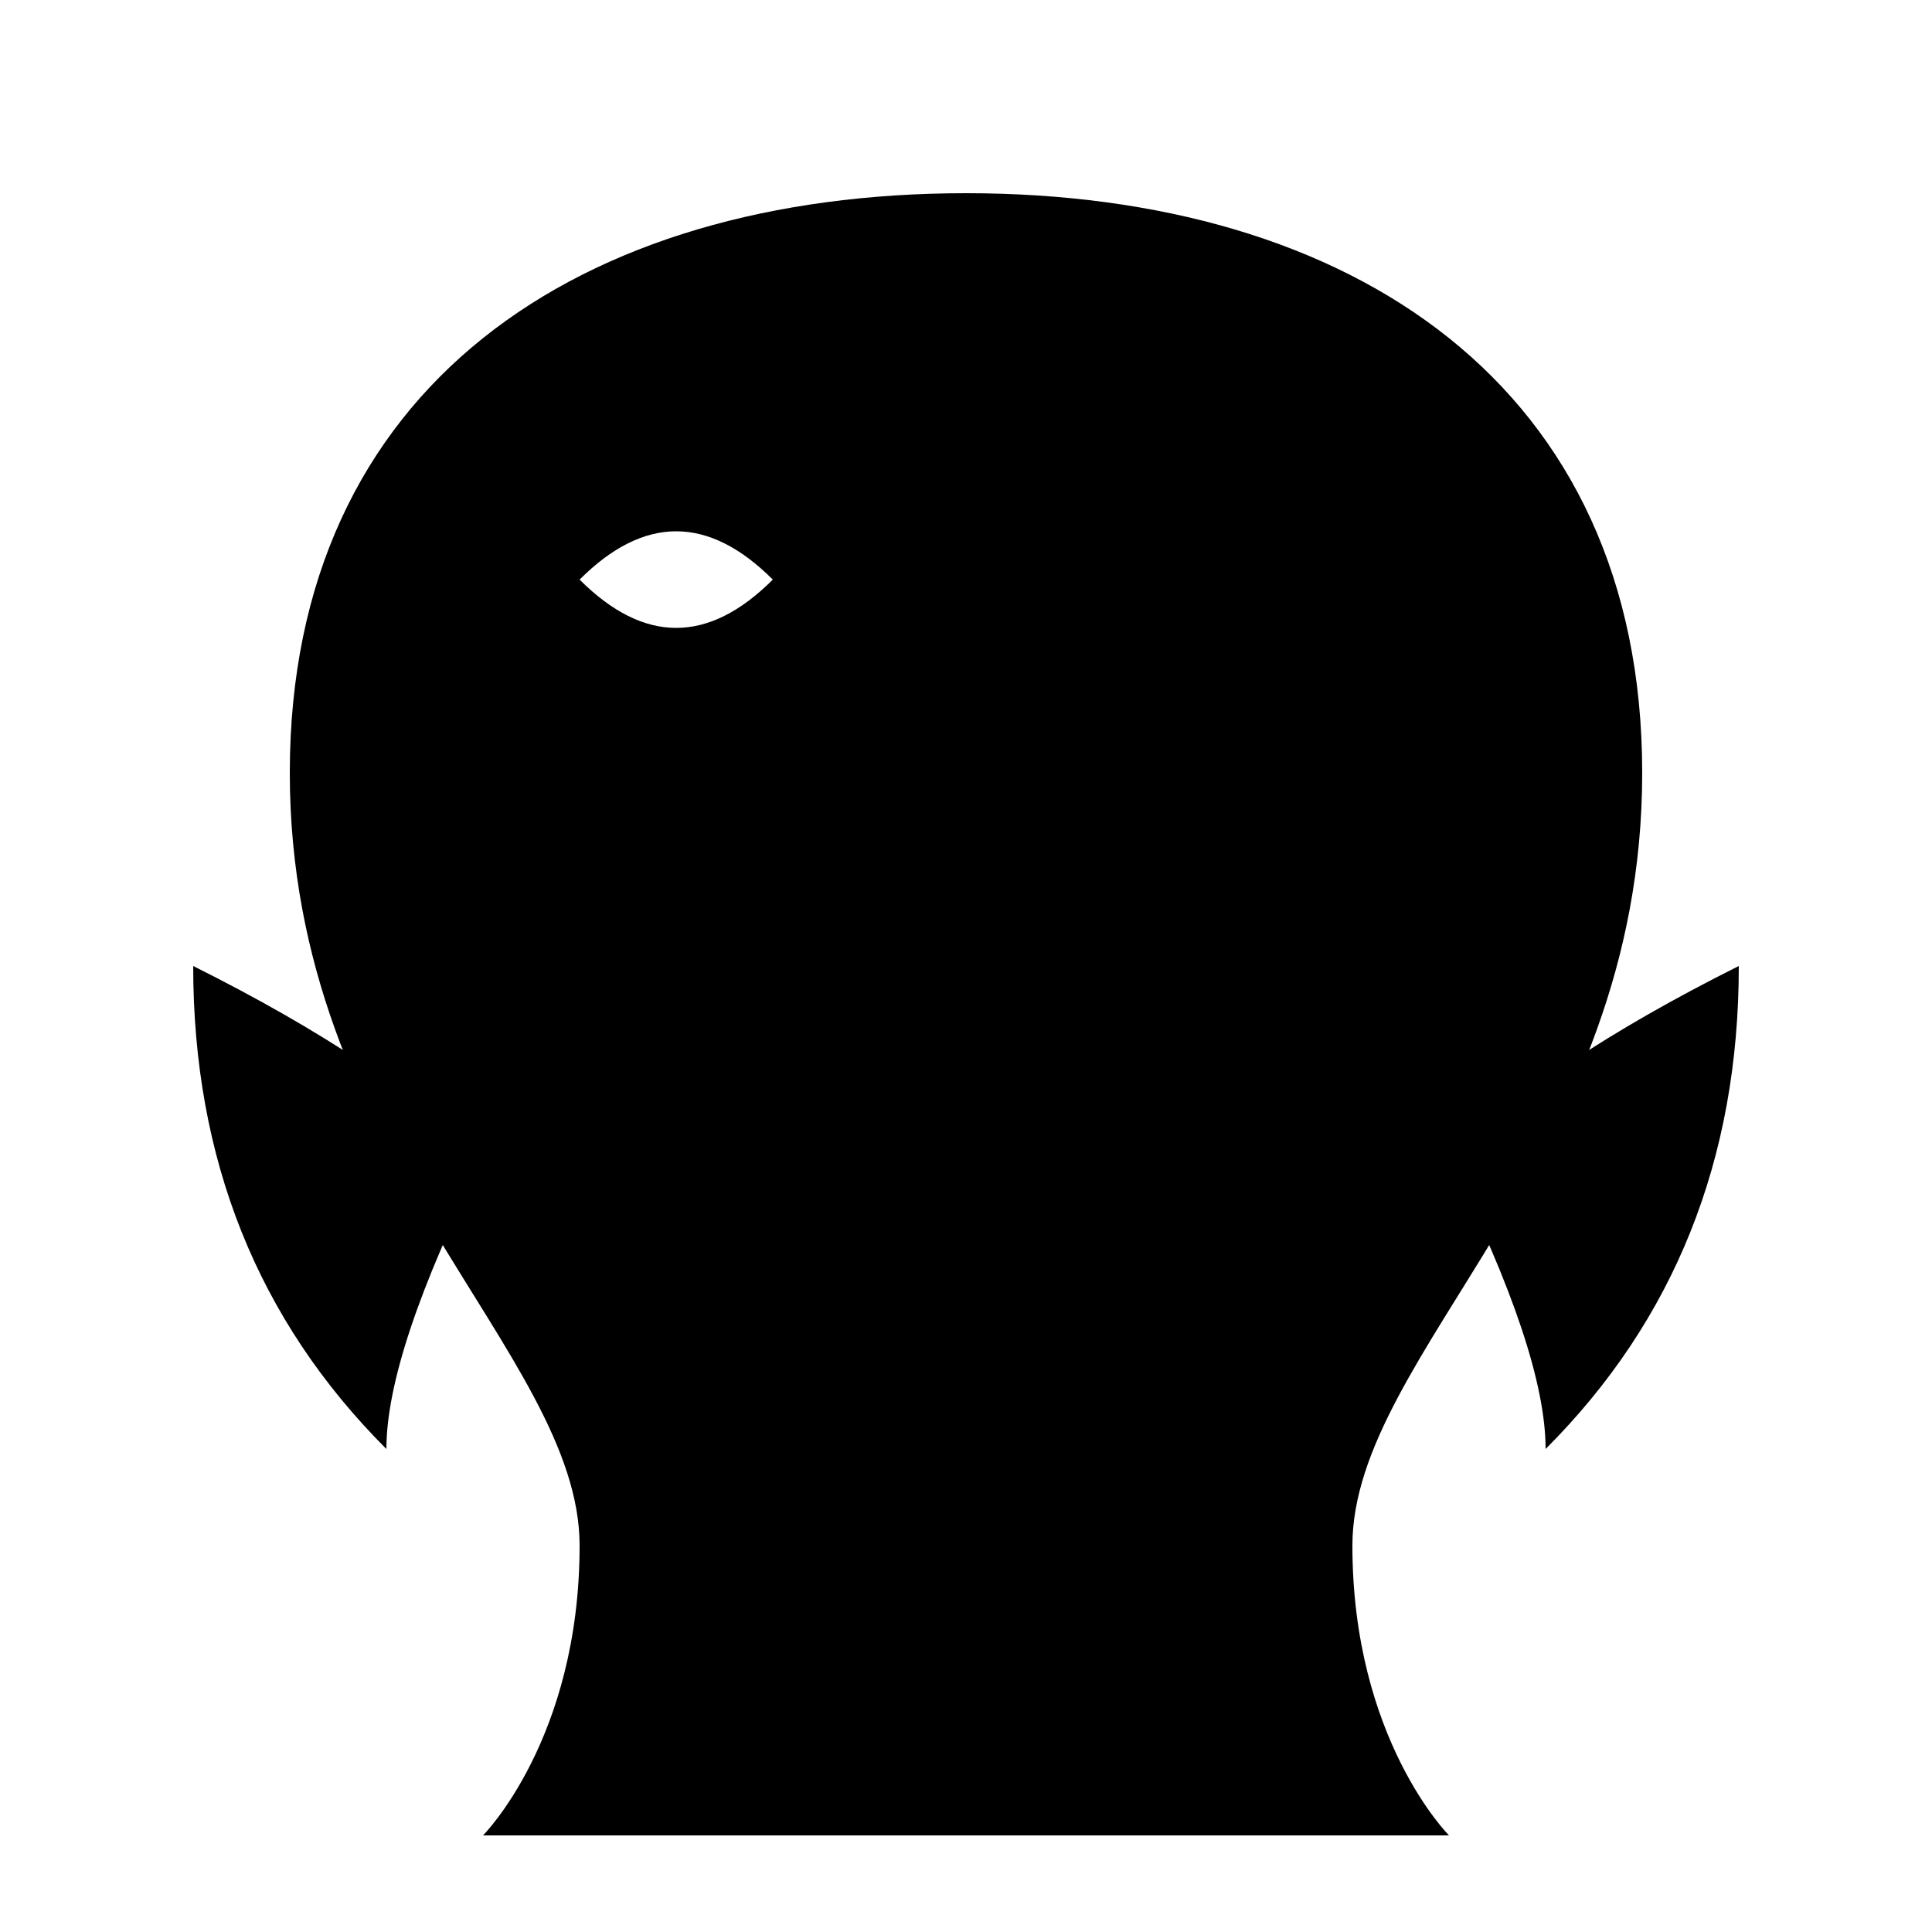 <svg xmlns="http://www.w3.org/2000/svg" viewBox="0 0 100 100" width="100" height="100">
  <path fill="#000000" d="M50,10 C30,10 15,20 15,40 C15,60 30,70 30,80 C30,90 25,95 25,95 L75,95 C75,95 70,90 70,80 C70,70 85,60 85,40 C85,20 70,10 50,10 Z M30,30 Q35,25 40,30 Q35,35 30,30 Z M70,30 Q65,25 60,30 Q65,35 70,30 Z M50,50 C40,50 35,55 35,60 C35,65 40,70 50,70 C60,70 65,65 65,60 C65,55 60,50 50,50 Z"/>
  <path fill="#000000" d="M20,75 Q10,65 10,50 Q20,55 25,60 Q20,70 20,75 Z"/>
  <path fill="#000000" d="M80,75 Q90,65 90,50 Q80,55 75,60 Q80,70 80,75 Z"/>
</svg>

